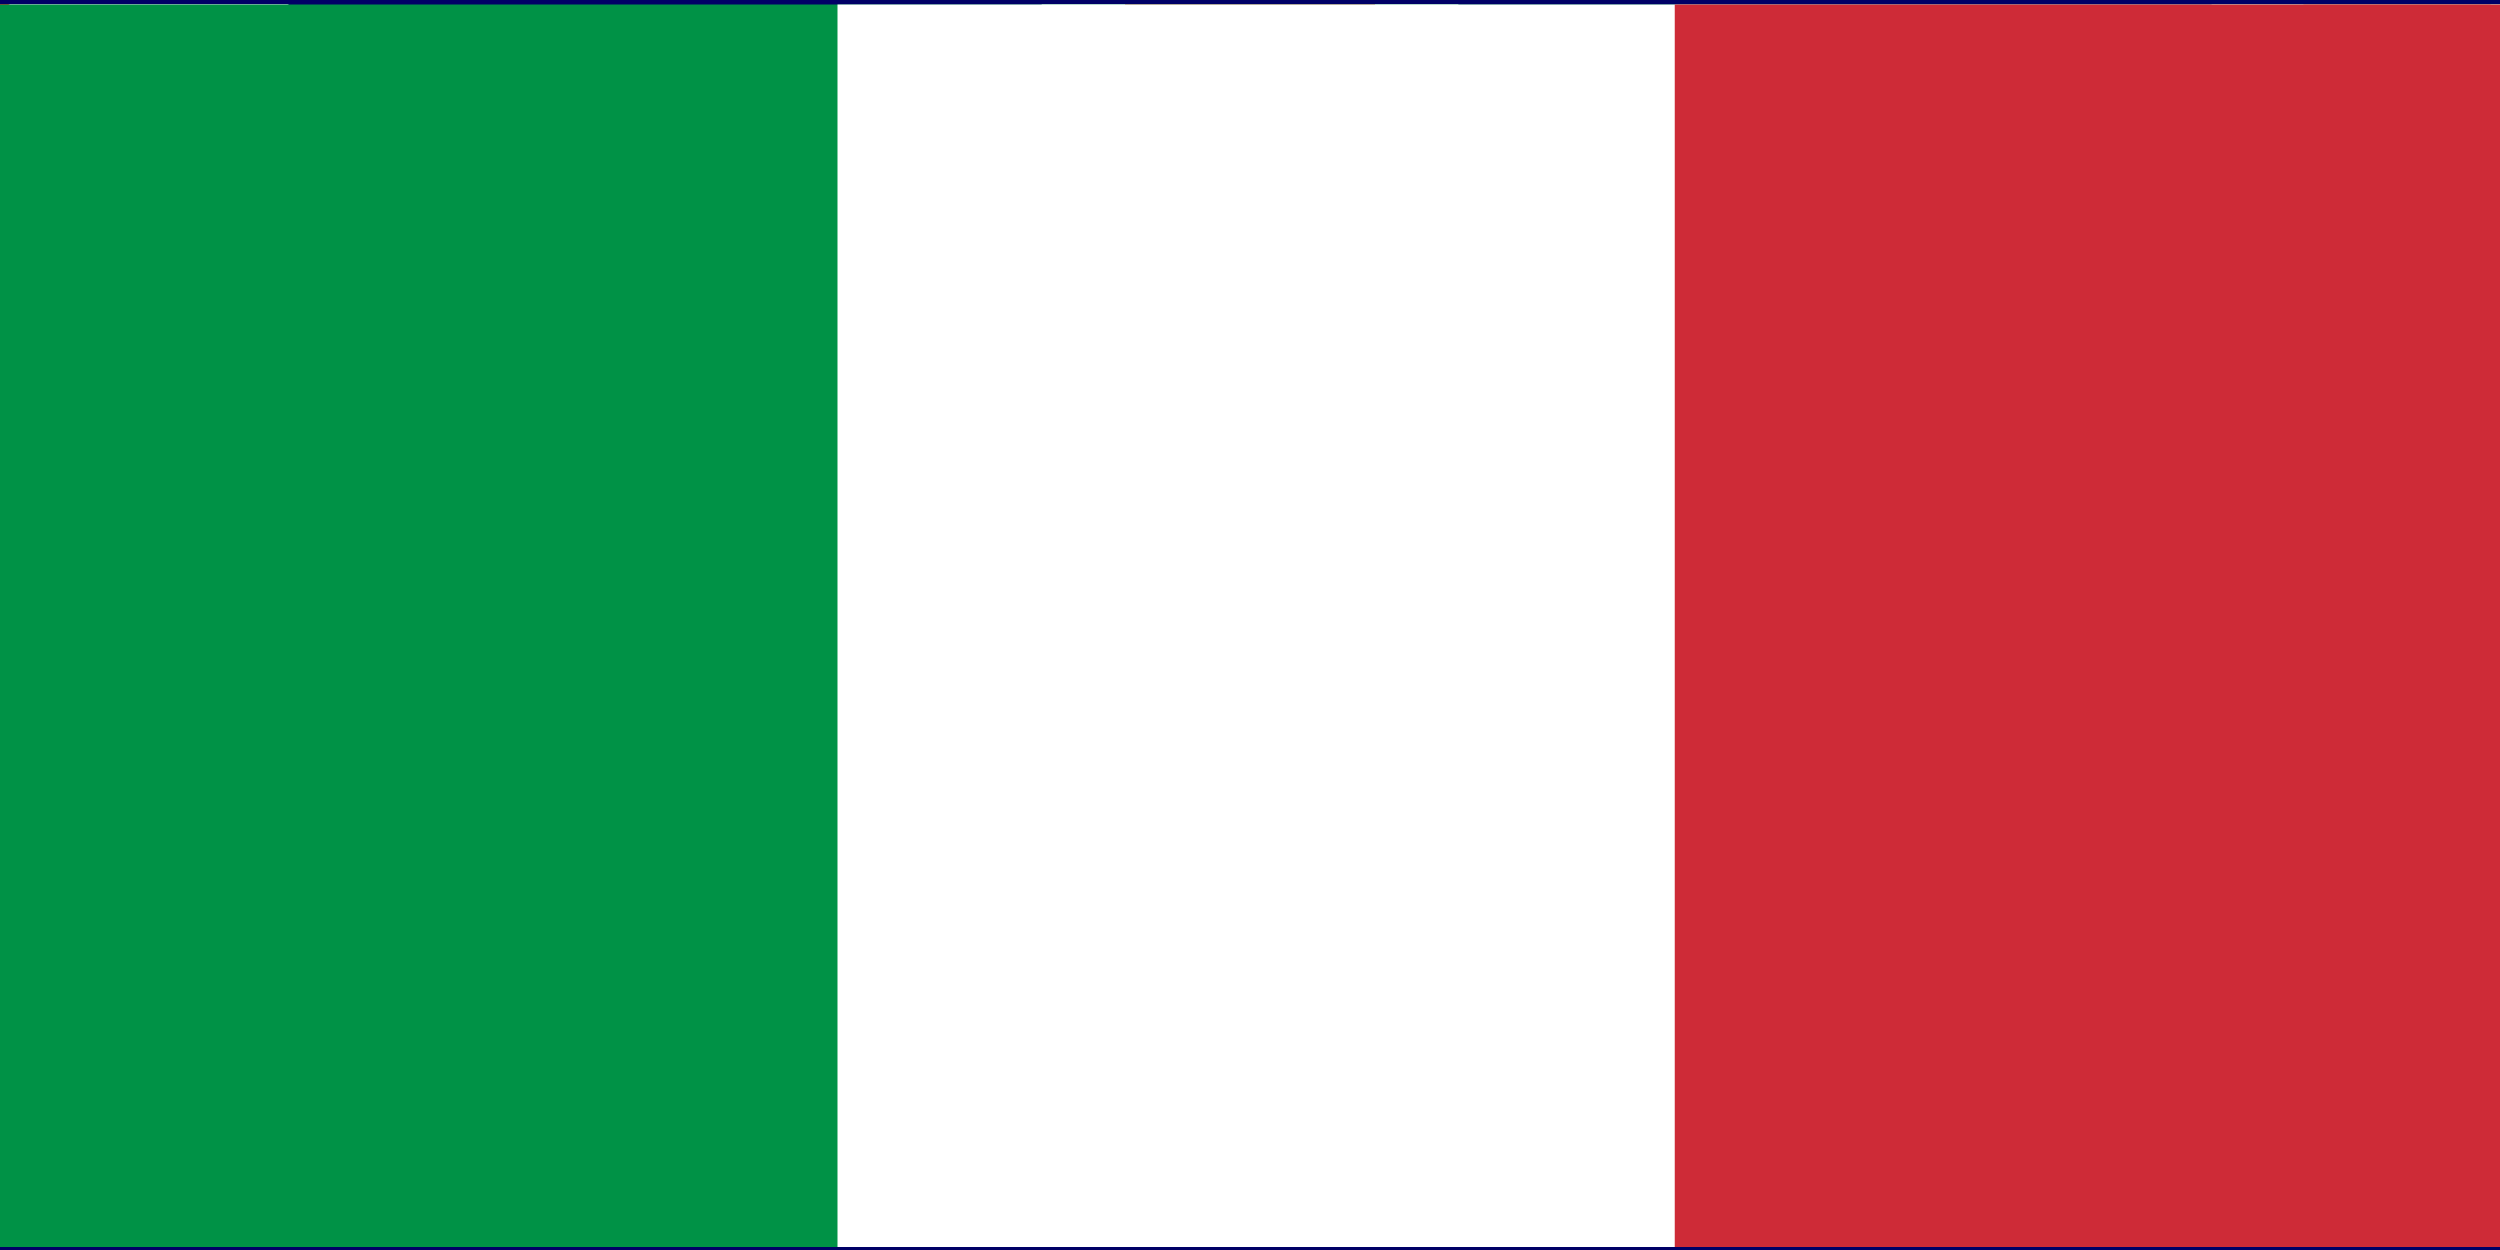 <?xml version="1.0" encoding="utf-8"?>
<!-- Generator: Adobe Illustrator 22.0.1, SVG Export Plug-In . SVG Version: 6.00 Build 0)  -->
<svg version="1.1"
	 id="svg1" inkscape:output_extension="org.inkscape.output.svg.inkscape" inkscape:version="0.46" sodipodi:docname="united_kingdom.svg" sodipodi:version="0.32" xmlns:cc="http://creativecommons.org/ns#" xmlns:dc="http://purl.org/dc/elements/1.1/" xmlns:inkscape="http://www.inkscape.org/namespaces/inkscape" xmlns:ns1="http://sozi.baierouge.fr" xmlns:rdf="http://www.w3.org/1999/02/22-rdf-syntax-ns#" xmlns:sodipodi="http://sodipodi.sourceforge.net/DTD/sodipodi-0.dtd" xmlns:svg="http://www.w3.org/2000/svg"
	 xmlns="http://www.w3.org/2000/svg" xmlns:xlink="http://www.w3.org/1999/xlink" x="0px" y="0px" viewBox="0 0 1000 500"
	 style="enable-background:new 0 0 1000 500;" xml:space="preserve">
<rect x="0" y="0" width="1000" height="500" fill="#333333" stroke="none"/>
<style type="text/css">
	.st0{fill:#000066;}
	.st1{fill:#FFFFFF;}
	.st2{fill:#CC0000;}
	.st3{fill:#009246;}
	.st4{fill:#CE2B37;}
</style>
<sodipodi:namedview  id="base" inkscape:current-layer="svg1" inkscape:cx="500" inkscape:cy="250" inkscape:window-height="704" inkscape:window-width="952" inkscape:window-x="353" inkscape:window-y="389" inkscape:zoom="0.544" showgrid="false">
	</sodipodi:namedview>
<g id="g578" transform="scale(16.667)">
	<rect x="-470" y="-233.5" class="st0" width="1000" height="497"/>
	<g id="g584">
		<polygon class="st1" points="60,29.9 60,26.6 36.7,15 30,18.4 53.1,29.9 		"/>
		<polygon class="st1" points="30,18.4 23.3,15 0,26.6 0,29.9 6.9,29.9 		"/>
		<polygon class="st1" points="60,0.1 53.1,0.1 30,11.6 36.7,15 60,3.4 		"/>
		<polygon class="st1" points="6.9,0.1 0,0.1 0,3.4 23.3,15 30,11.6 		"/>
		<polygon class="st1" points="25,29.9 35,29.9 35,20 60,20 60,10 35,10 35,0.1 25,0.1 25,10 0,10 0,20 25,20 		"/>
		<polygon class="st2" points="27,29.9 33,29.9 33,18 60,18 60,12 33,12 33,0.1 27,0.1 27,12 0,12 0,18 27,18 		"/>
		<polygon class="st2" points="4.6,29.9 24.5,20 20,20 0.1,29.9 		"/>
		<path class="st2" d="M0,2.2L15.5,10H20L0.2,0.1H0C0,0.3,0,2.2,0,2.2z"/>
		<polygon class="st2" points="60,29.9 60,27.8 44.5,20 40,20 59.9,29.9 		"/>
		<polygon class="st2" points="59.8,0.1 55.3,0.1 35.5,10 40,10 		"/>
	</g>
</g>
<rect y="1.8" class="st3" width="1001.5" height="497"/>
<rect x="335" y="1.8" class="st1" width="666.5" height="497"/>
<rect x="669.9" y="1.8" class="st4" width="331.6" height="497"/>
</svg>
